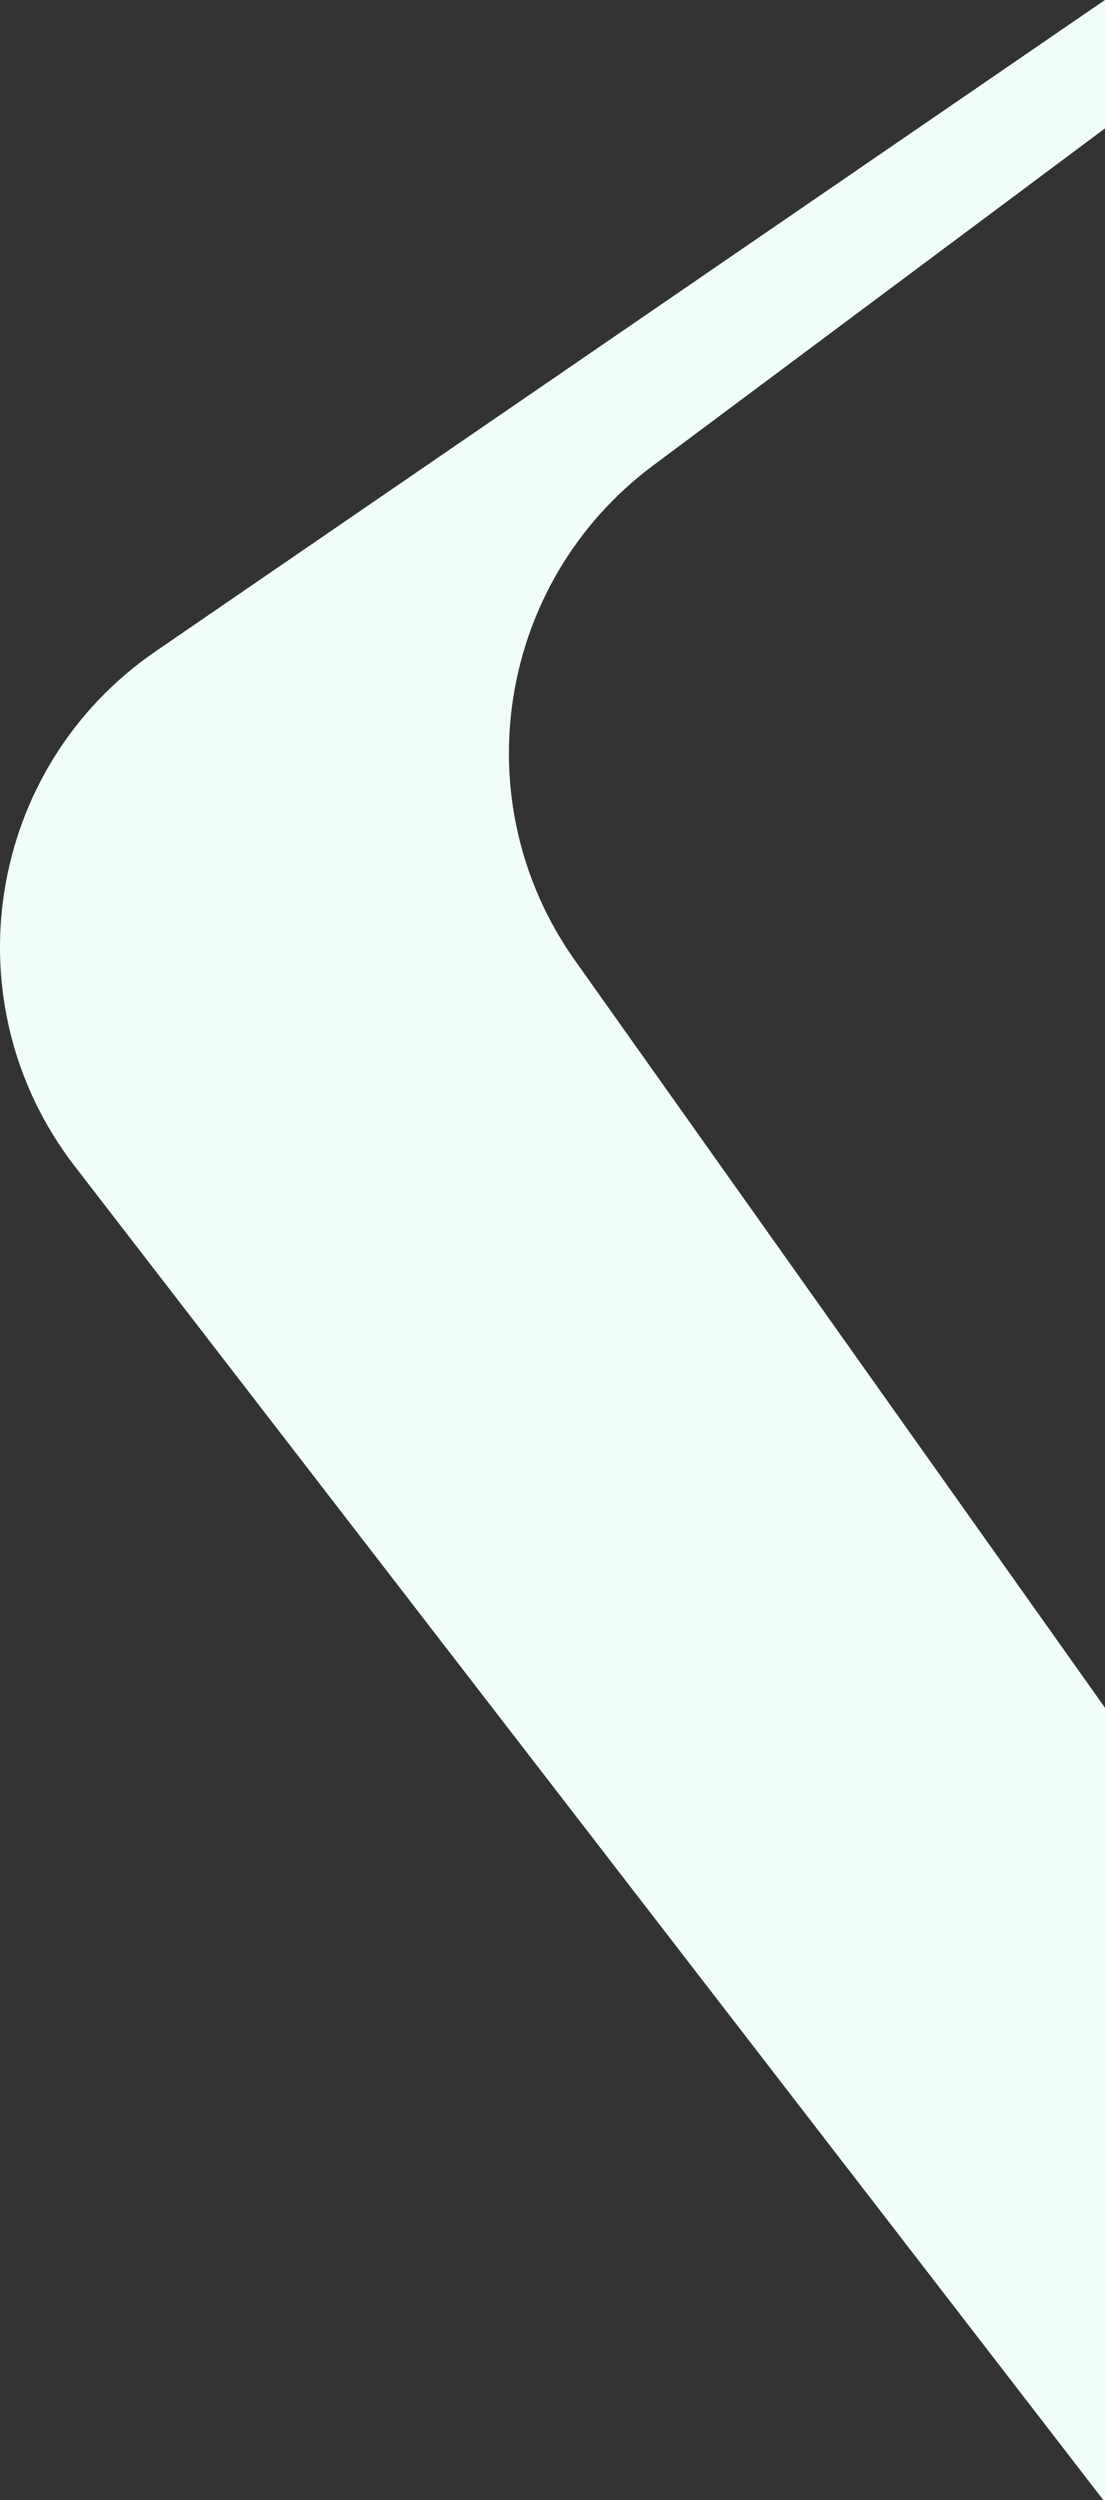 <svg xmlns="http://www.w3.org/2000/svg" width="310" height="701" viewBox="0 0 310 701" fill="none"><rect x="0" y="0" width="310" height="701" fill="#333333" stroke="none"/><g clip-path="url(#clip0_2184_1071)"><path fill-rule="evenodd" clip-rule="evenodd" d="M422.963 848L422.963 638.013L161.332 269.348C129.727 224.814 139.443 163.16 183.208 130.531L422.963 -48.217L422.963 -77.475L43.667 182.619C-3.935 215.26 -14.321 281.261 20.95 326.974L422.963 848Z" fill="#F0FDF8"></path></g><defs><clipPath id="clip0_2184_1071"><rect width="310" height="701" fill="white"></rect></clipPath></defs></svg>